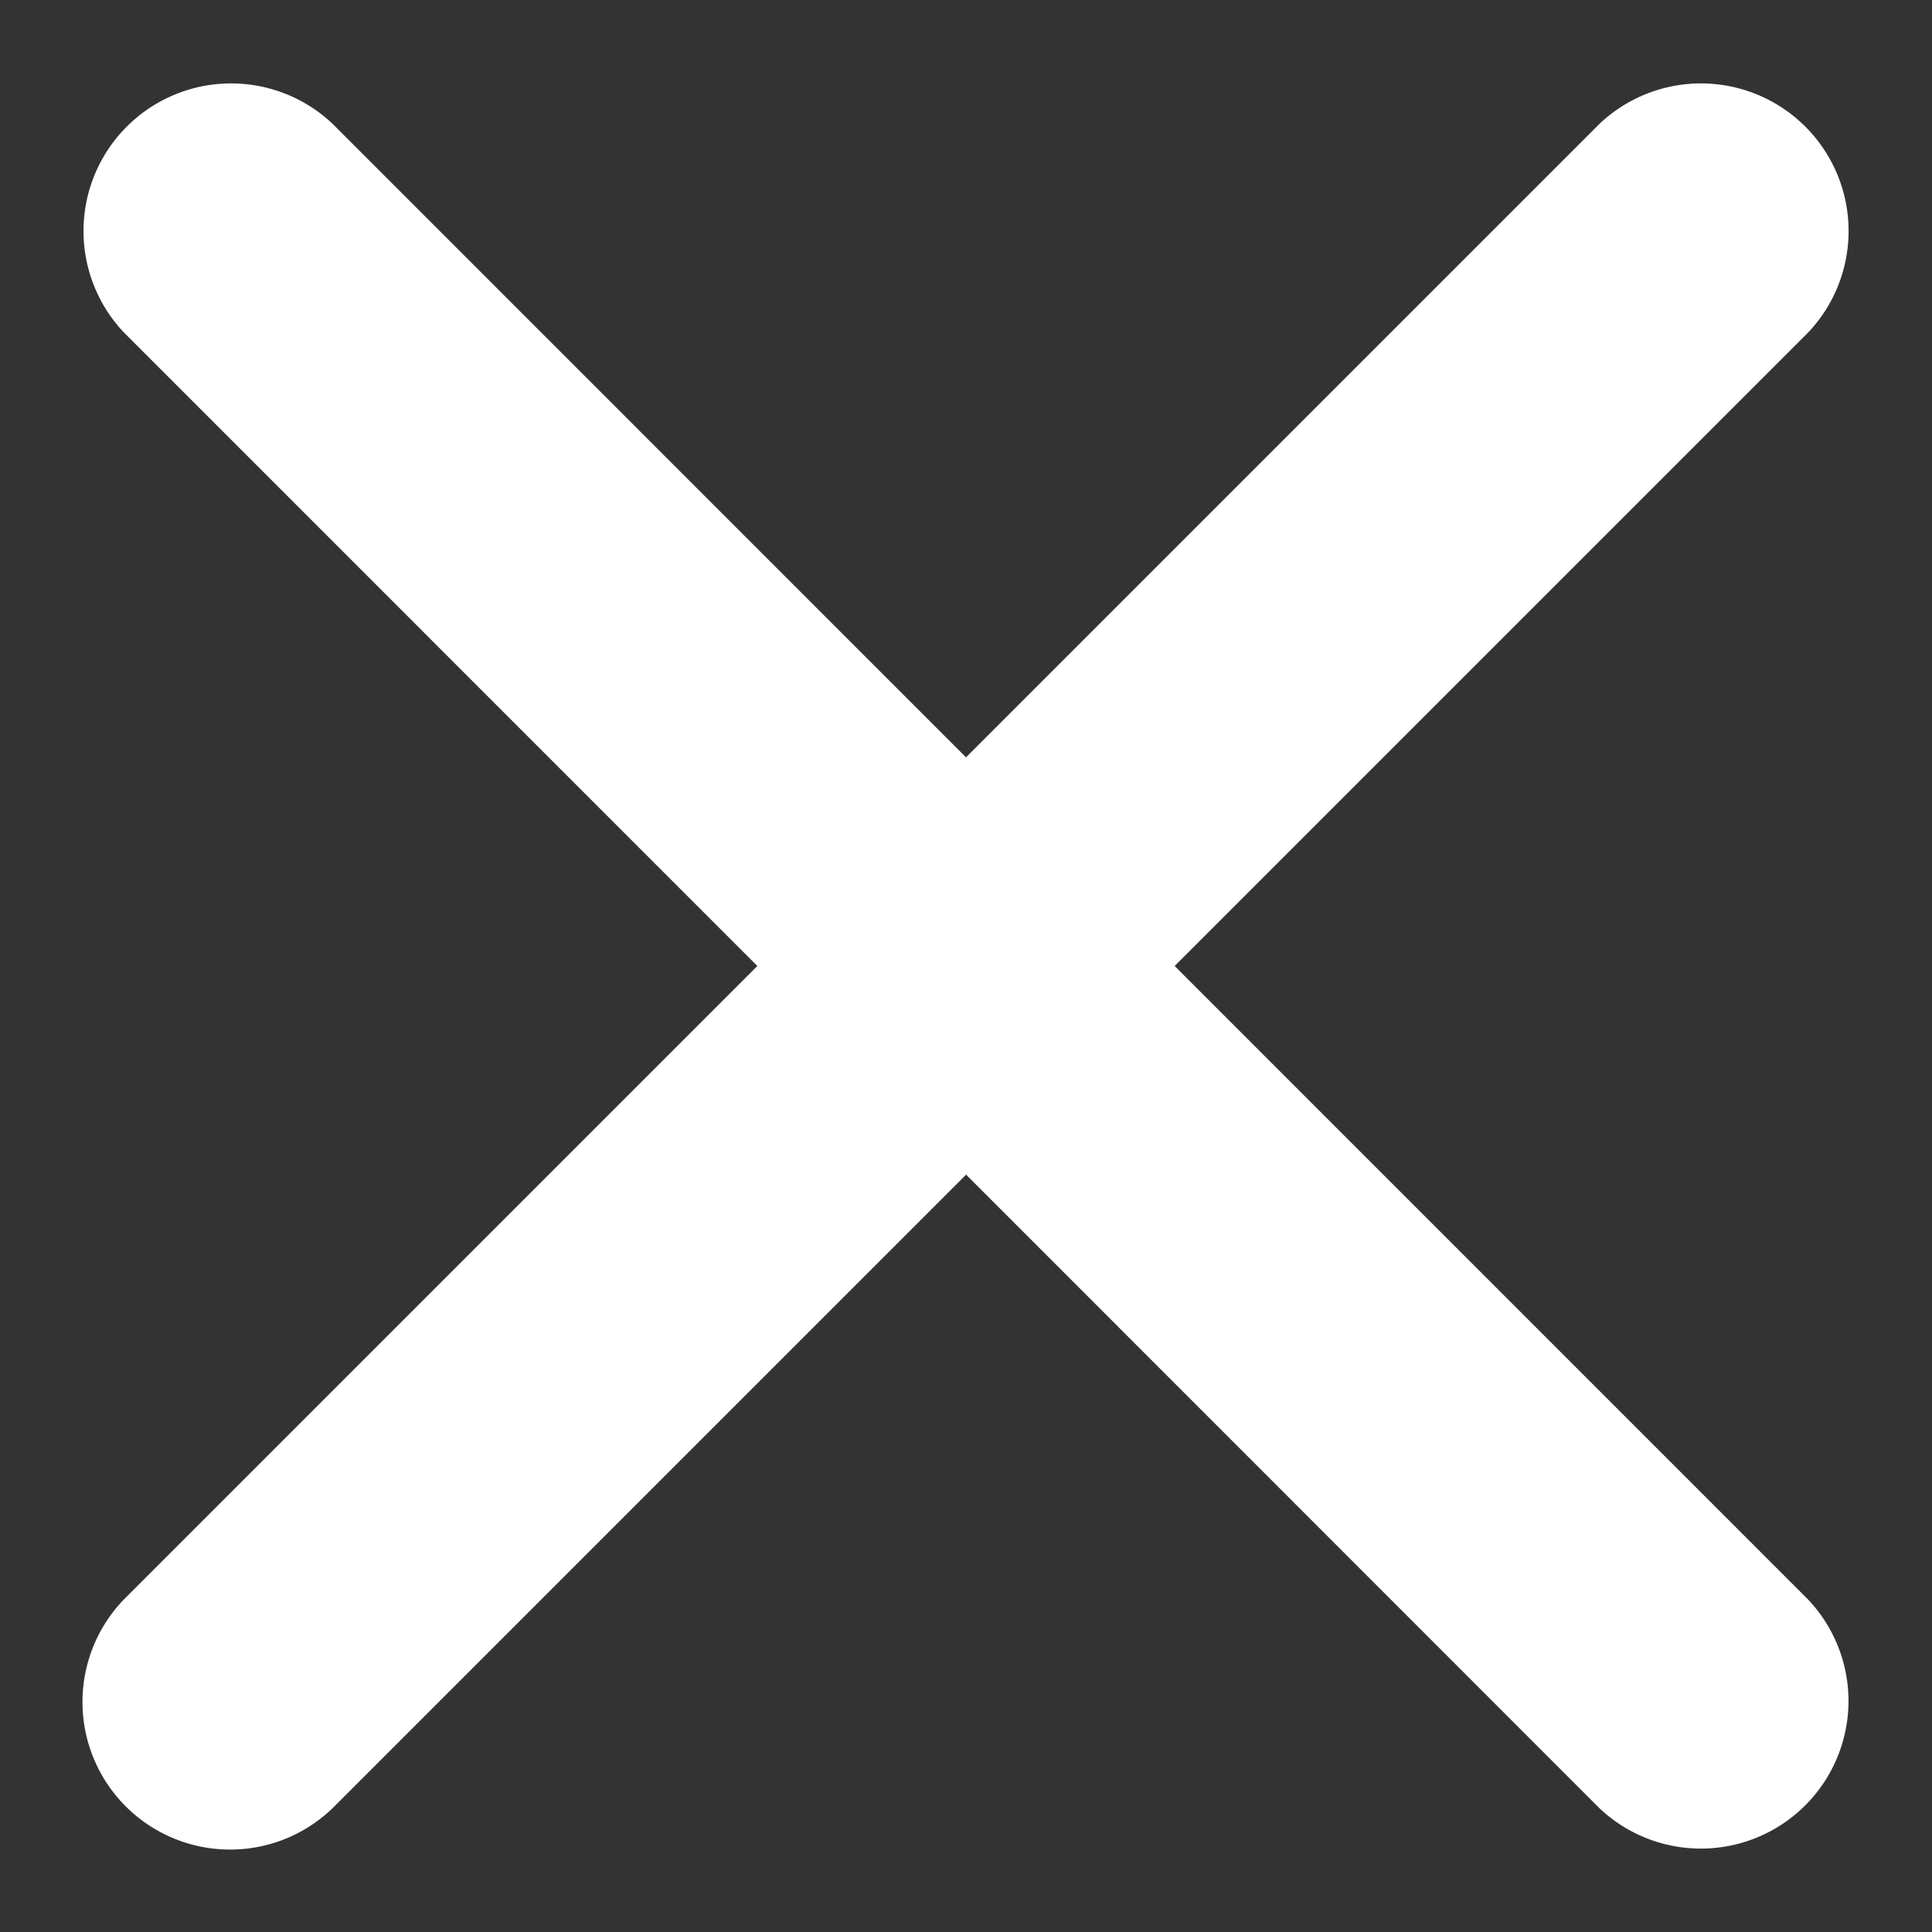 <svg xmlns="http://www.w3.org/2000/svg" width="20" height="20" fill="none"><rect width="100%" height="100%" fill="#333333" stroke="none"/><g clip-path="url(#a)"><path fill="#fff" fill-rule="evenodd" d="M18.72 3.44a1.528 1.528 0 0 0-2.16-2.16L10 7.84 3.441 1.28a1.528 1.528 0 0 0-2.16 2.16L7.84 10l-6.56 6.56a1.528 1.528 0 0 0 2.161 2.16l6.56-6.56 6.558 6.56a1.528 1.528 0 0 0 2.16-2.16L12.16 10l6.56-6.56Z" clip-rule="evenodd"/></g><defs><clipPath id="a"><path fill="#fff" d="M0 0h20v20H0z"/></clipPath></defs></svg>